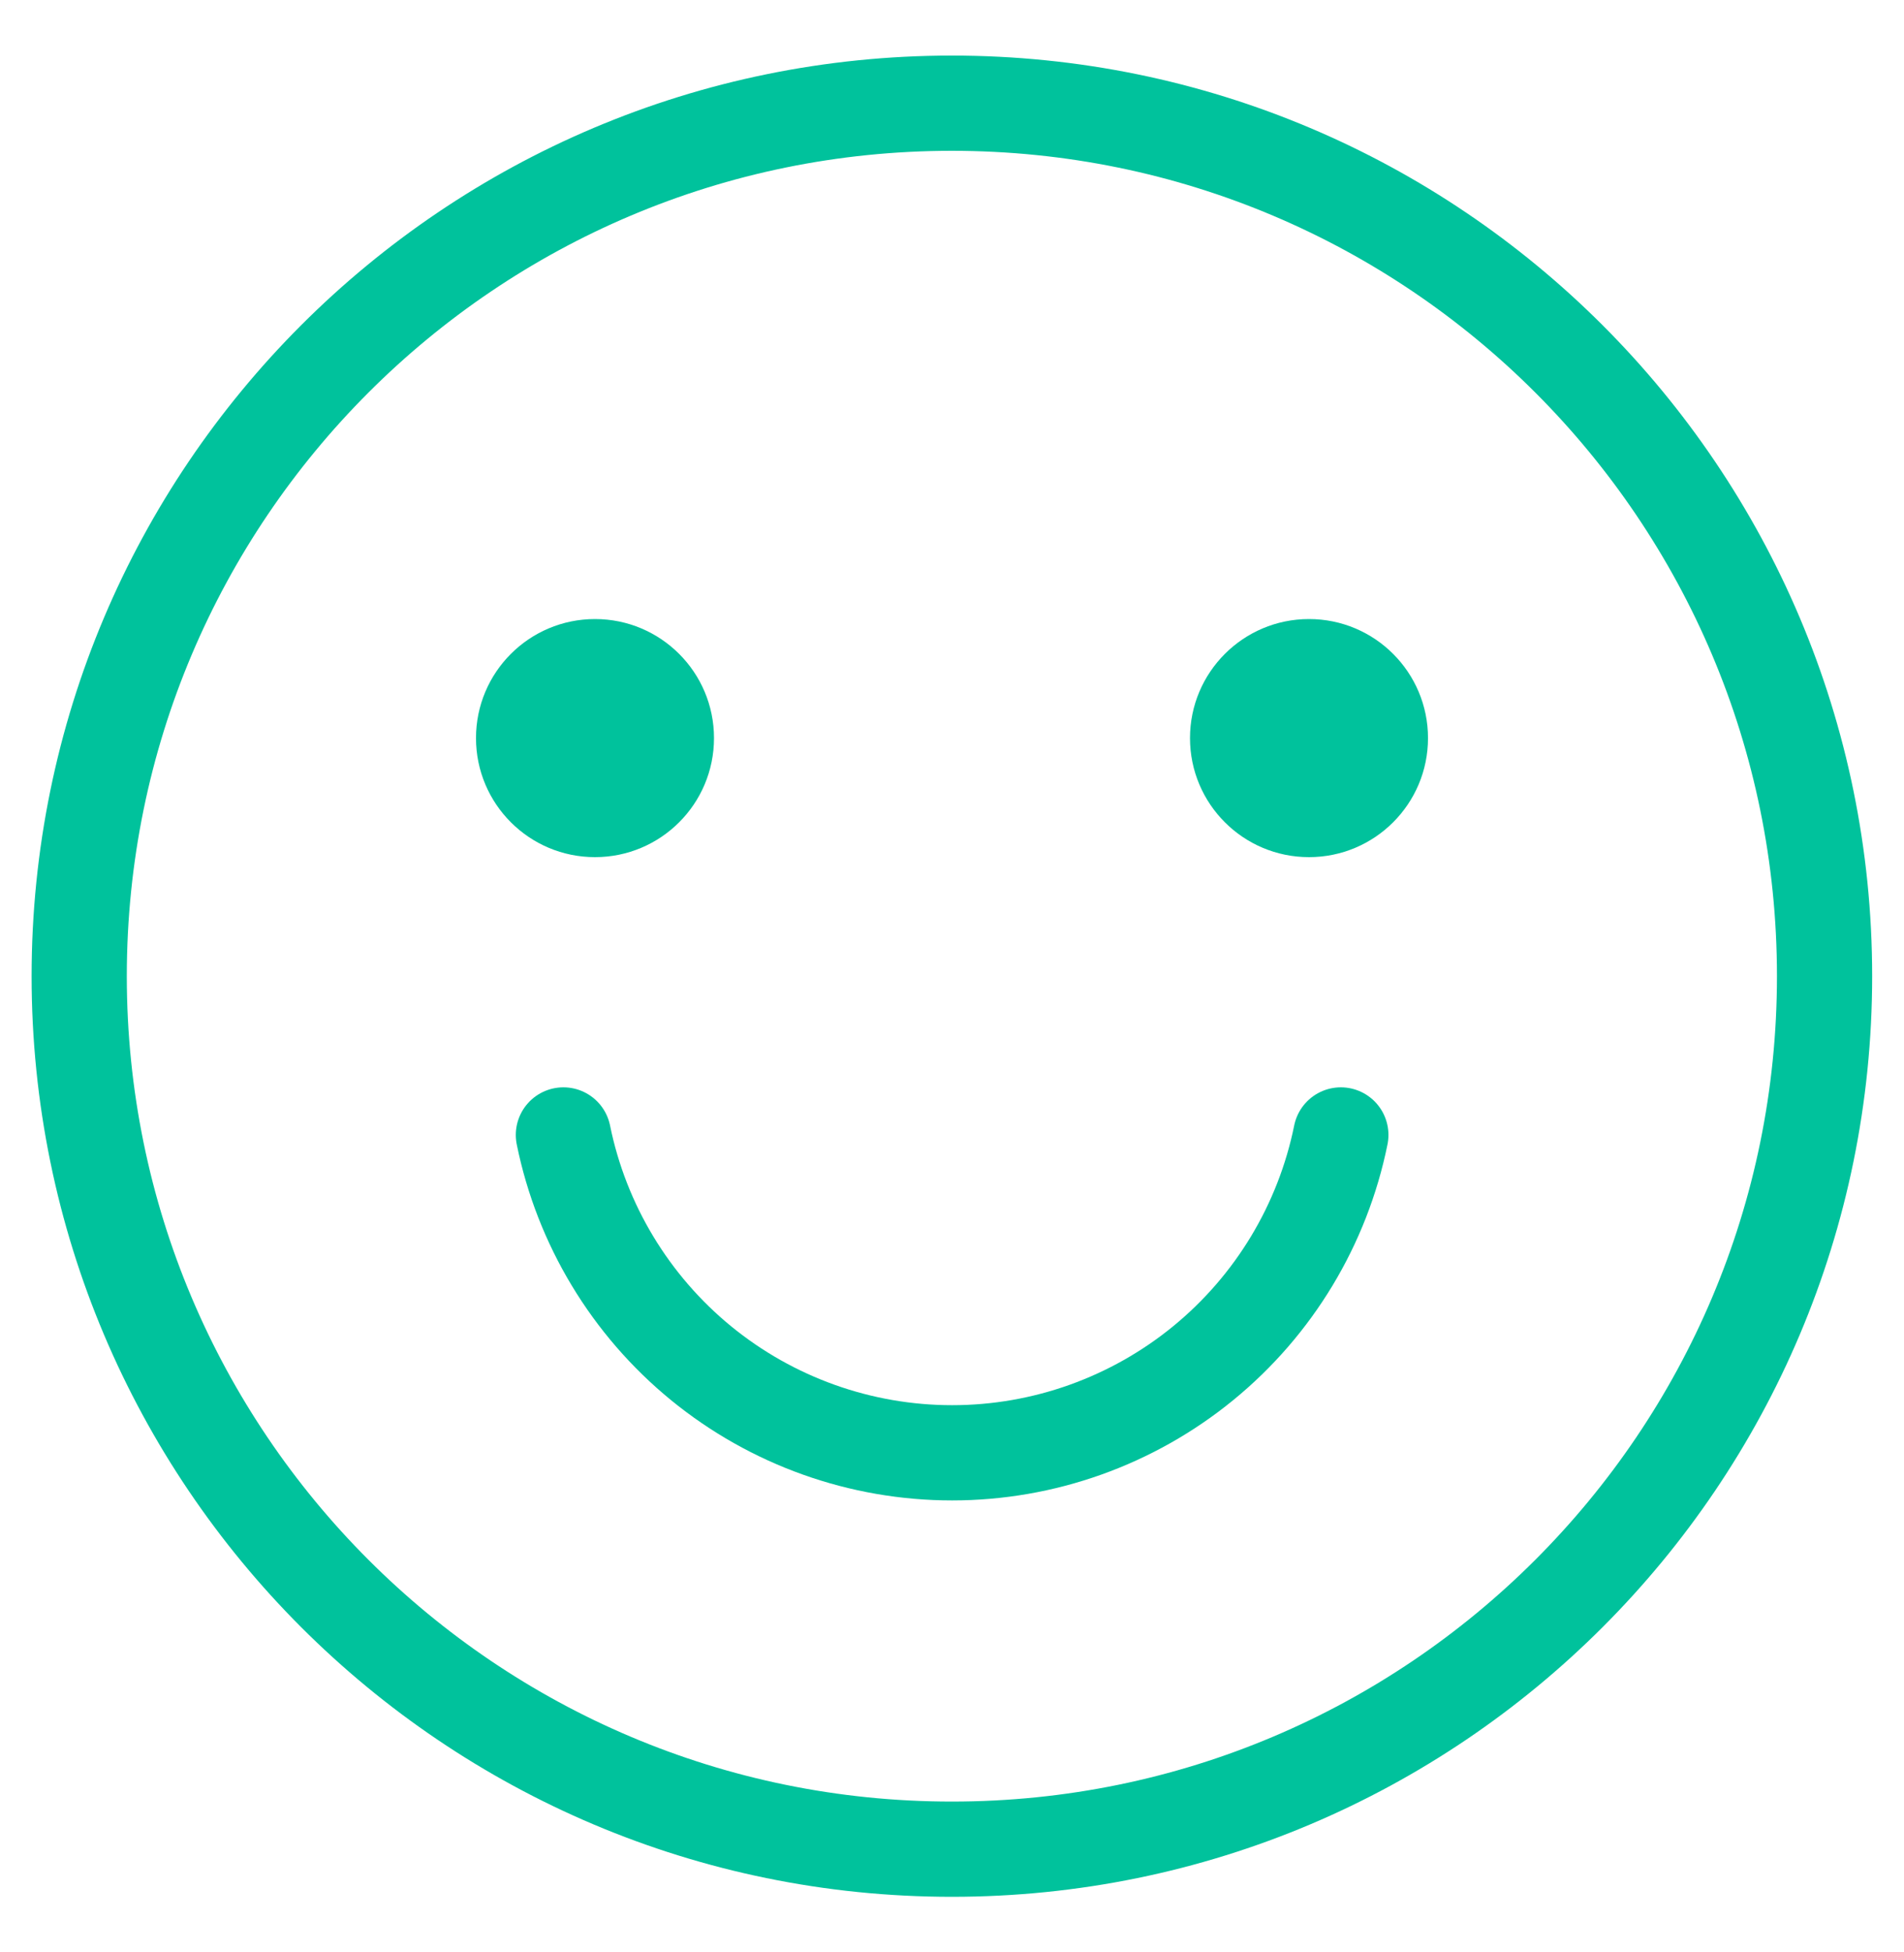<svg width="40" height="41" viewBox="0 0 40 41" fill="none" xmlns="http://www.w3.org/2000/svg">
<g clip-path="url(#clip0_403_1953)">
<path d="M19.997 38.833C30.123 38.833 38.331 30.625 38.331 20.5C38.331 10.375 30.123 2.167 19.997 2.167C9.872 2.167 1.664 10.375 1.664 20.5C1.664 30.625 9.872 38.833 19.997 38.833Z" stroke="#00C29C" stroke-width="2" stroke-miterlimit="10"/>
<path d="M12.5 18C13.881 18 15 16.881 15 15.5C15 14.119 13.881 13 12.5 13C11.119 13 10 14.119 10 15.5C10 16.881 11.119 18 12.5 18Z" fill="#00C29C"/>
<path d="M27.5 18C28.881 18 30 16.881 30 15.5C30 14.119 28.881 13 27.5 13C26.119 13 25 14.119 25 15.5C25 16.881 26.119 18 27.5 18Z" fill="#00C29C"/>
<path d="M28.169 23.834C27.787 25.717 26.765 27.411 25.276 28.628C23.788 29.844 21.925 30.509 20.003 30.509C18.08 30.509 16.217 29.844 14.729 28.628C13.241 27.411 12.219 25.717 11.836 23.834" stroke="#00C29C" stroke-width="2" stroke-miterlimit="10" stroke-linecap="round"/>
</g>
<defs>
<clipPath id="clip0_403_1953">
<rect width="40" height="40" fill="white" transform="translate(0 0.5)"/>
</clipPath>
</defs>
</svg>
